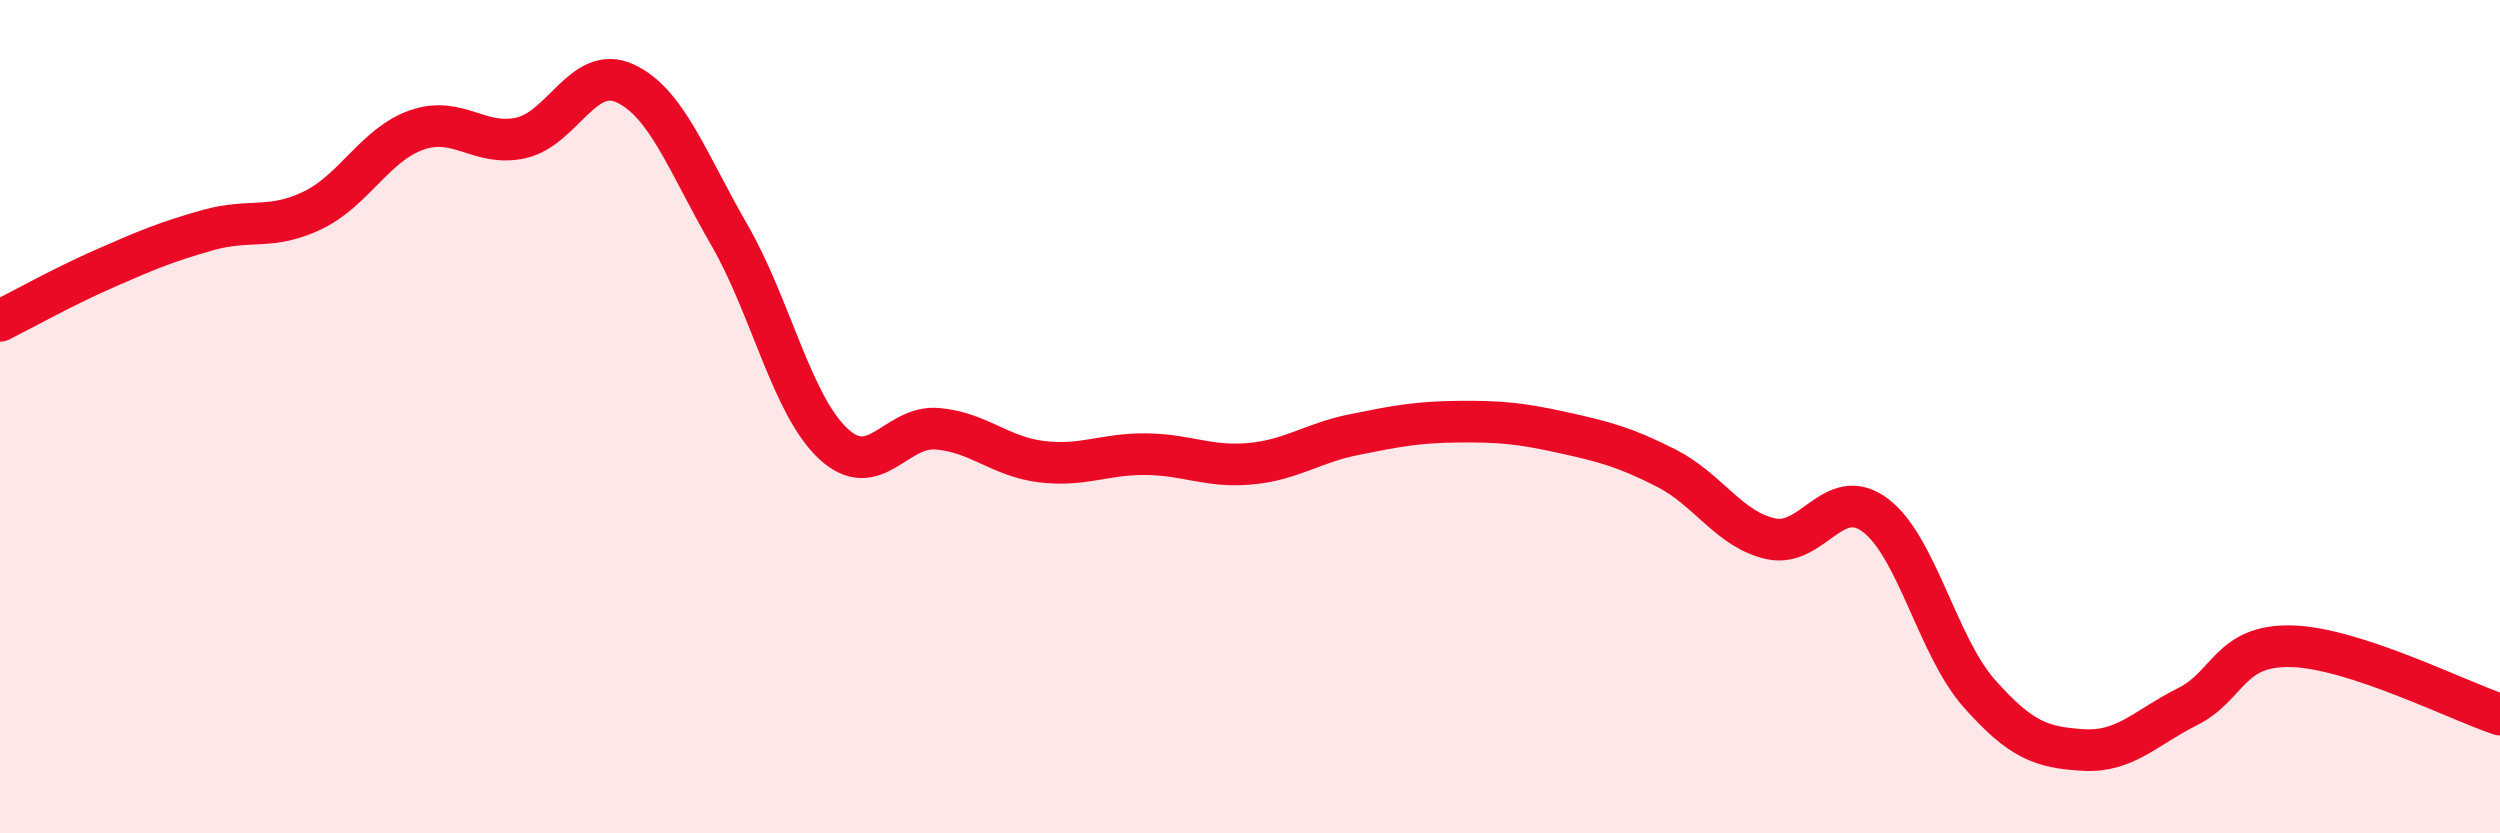 
    <svg width="60" height="20" viewBox="0 0 60 20" xmlns="http://www.w3.org/2000/svg">
      <path
        d="M 0,7.7 C 0.5,7.45 1.5,6.89 2.5,6.45 C 3.5,6.01 4,5.8 5,5.52 C 6,5.24 6.5,5.53 7.5,5.05 C 8.5,4.57 9,3.47 10,3.12 C 11,2.77 11.5,3.53 12.5,3.31 C 13.5,3.09 14,1.54 15,2 C 16,2.46 16.5,3.9 17.5,5.63 C 18.5,7.36 19,9.72 20,10.65 C 21,11.58 21.5,10.2 22.5,10.29 C 23.5,10.38 24,10.96 25,11.08 C 26,11.2 26.5,10.89 27.5,10.9 C 28.5,10.91 29,11.22 30,11.13 C 31,11.04 31.5,10.63 32.5,10.43 C 33.5,10.23 34,10.13 35,10.12 C 36,10.11 36.5,10.16 37.5,10.38 C 38.5,10.6 39,10.73 40,11.24 C 41,11.75 41.5,12.71 42.5,12.93 C 43.5,13.15 44,11.62 45,12.36 C 46,13.1 46.5,15.51 47.5,16.64 C 48.5,17.77 49,17.94 50,18 C 51,18.06 51.5,17.46 52.5,16.96 C 53.5,16.46 53.5,15.47 55,15.51 C 56.5,15.55 59,16.82 60,17.15L60 20L0 20Z"
        fill="#EB0A25"
        opacity="0.1"
        stroke-linecap="round"
        stroke-linejoin="round"
      />
      <path
        d="M 0,7.7 C 0.5,7.45 1.5,6.89 2.5,6.45 C 3.5,6.01 4,5.8 5,5.52 C 6,5.24 6.5,5.53 7.5,5.05 C 8.5,4.57 9,3.47 10,3.12 C 11,2.77 11.5,3.53 12.5,3.31 C 13.5,3.09 14,1.54 15,2 C 16,2.46 16.5,3.9 17.5,5.63 C 18.5,7.36 19,9.72 20,10.65 C 21,11.58 21.5,10.2 22.5,10.29 C 23.5,10.38 24,10.96 25,11.08 C 26,11.2 26.5,10.89 27.5,10.9 C 28.5,10.91 29,11.22 30,11.13 C 31,11.04 31.5,10.63 32.5,10.43 C 33.5,10.23 34,10.13 35,10.12 C 36,10.11 36.5,10.16 37.5,10.38 C 38.5,10.6 39,10.73 40,11.24 C 41,11.75 41.5,12.71 42.5,12.93 C 43.5,13.15 44,11.62 45,12.36 C 46,13.1 46.5,15.51 47.5,16.64 C 48.5,17.77 49,17.94 50,18 C 51,18.06 51.5,17.46 52.5,16.96 C 53.5,16.46 53.5,15.47 55,15.51 C 56.5,15.55 59,16.82 60,17.15"
        stroke="#EB0A25"
        stroke-width="1"
        fill="none"
        stroke-linecap="round"
        stroke-linejoin="round"
      />
    </svg>
  